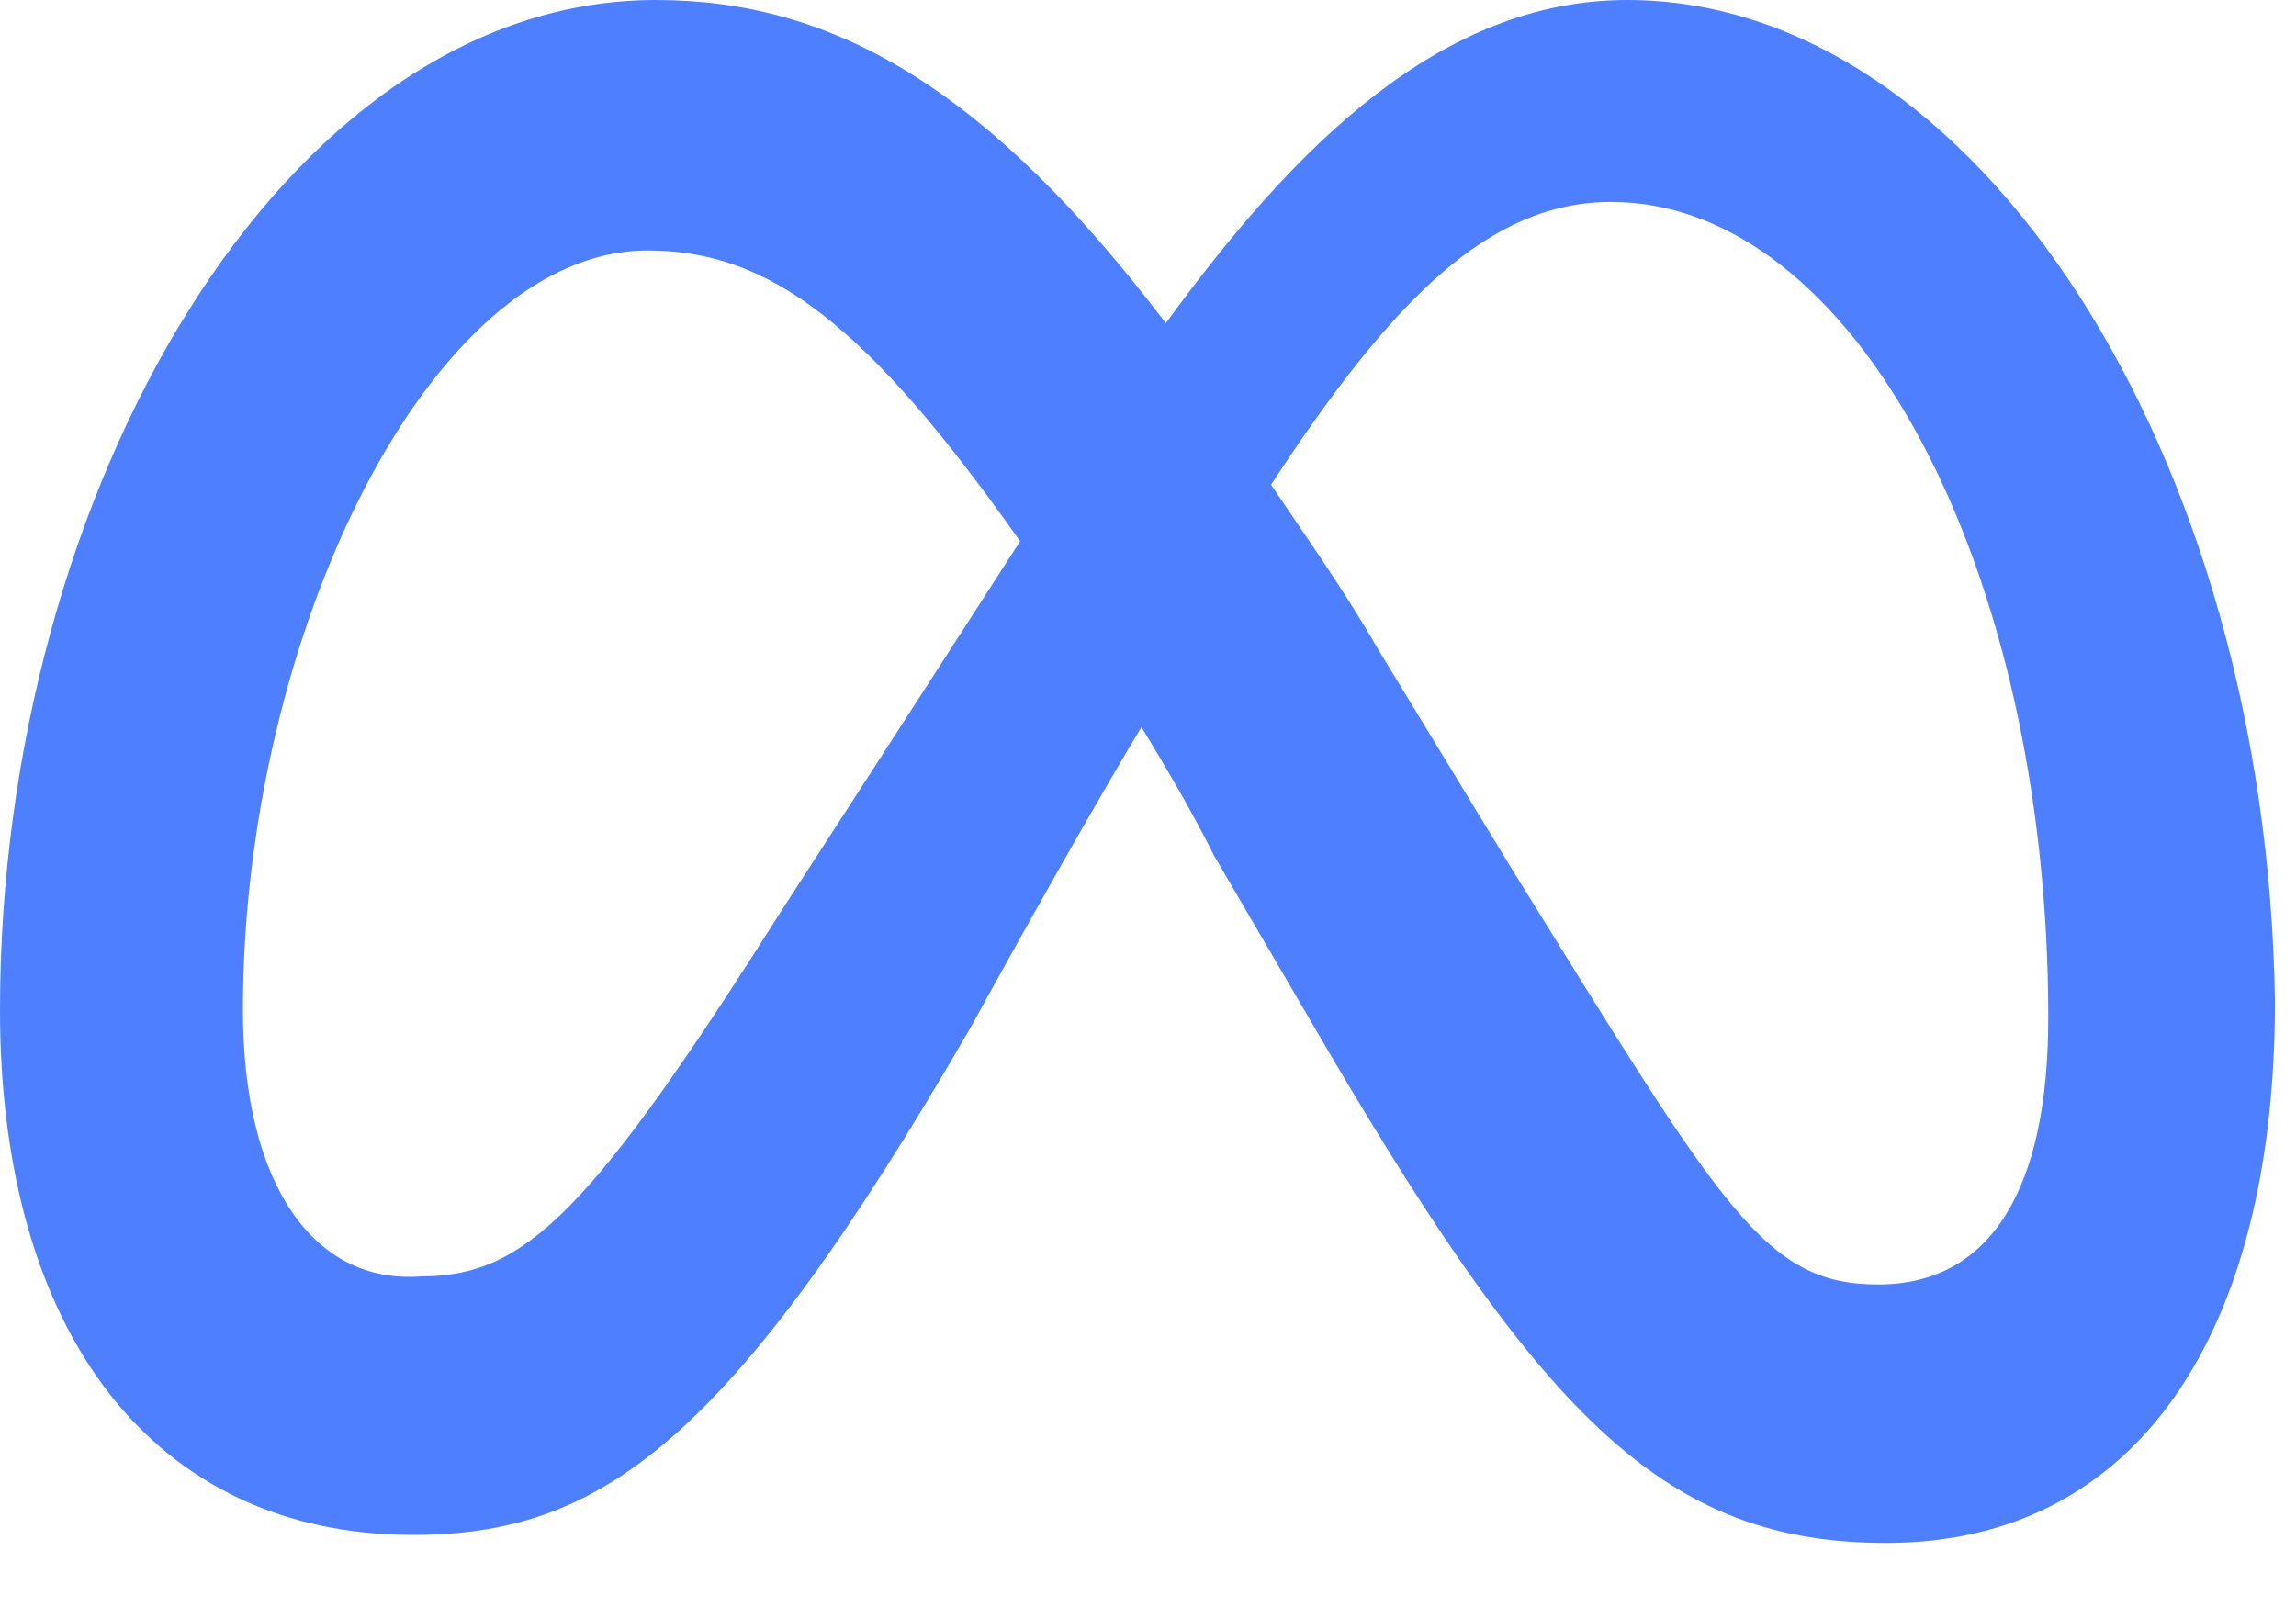 <?xml version="1.0" encoding="utf-8"?>
<svg xmlns="http://www.w3.org/2000/svg" fill="none" height="100%" overflow="visible" preserveAspectRatio="none" style="display: block;" viewBox="0 0 30 21" width="100%">
<g id="Vector" style="mix-blend-mode:luminosity">
<path d="M3.174 13.196C3.174 8.34 5.607 3.273 8.463 3.273C10.05 3.273 11.319 4.223 13.329 7.073C11.425 10.029 10.261 11.823 10.261 11.823C7.722 15.835 6.876 16.68 5.501 16.68C4.126 16.785 3.174 15.518 3.174 13.196ZM19.782 11.401L17.983 8.445C17.56 7.706 17.031 6.967 16.608 6.334C18.195 3.906 19.464 2.639 21.051 2.639C24.224 2.639 26.763 7.39 26.763 13.301C26.763 15.518 26.023 16.785 24.542 16.785C23.061 16.785 22.532 15.835 19.782 11.401ZM15.233 4.223C12.906 1.161 10.896 0 8.569 0C3.702 0 0 6.44 0 13.196C0 17.419 2.01 20.058 5.395 20.058C7.828 20.058 9.521 18.896 12.694 13.407C12.694 13.407 13.963 11.085 14.915 9.501C15.233 10.029 15.55 10.557 15.868 11.19L17.349 13.724C20.205 18.58 21.791 20.163 24.648 20.163C27.927 20.163 29.725 17.419 29.725 13.09C29.619 5.912 25.811 0 21.263 0C18.829 0 16.925 1.9 15.233 4.223Z" fill="#4D7FFF"/>
</g>
</svg>